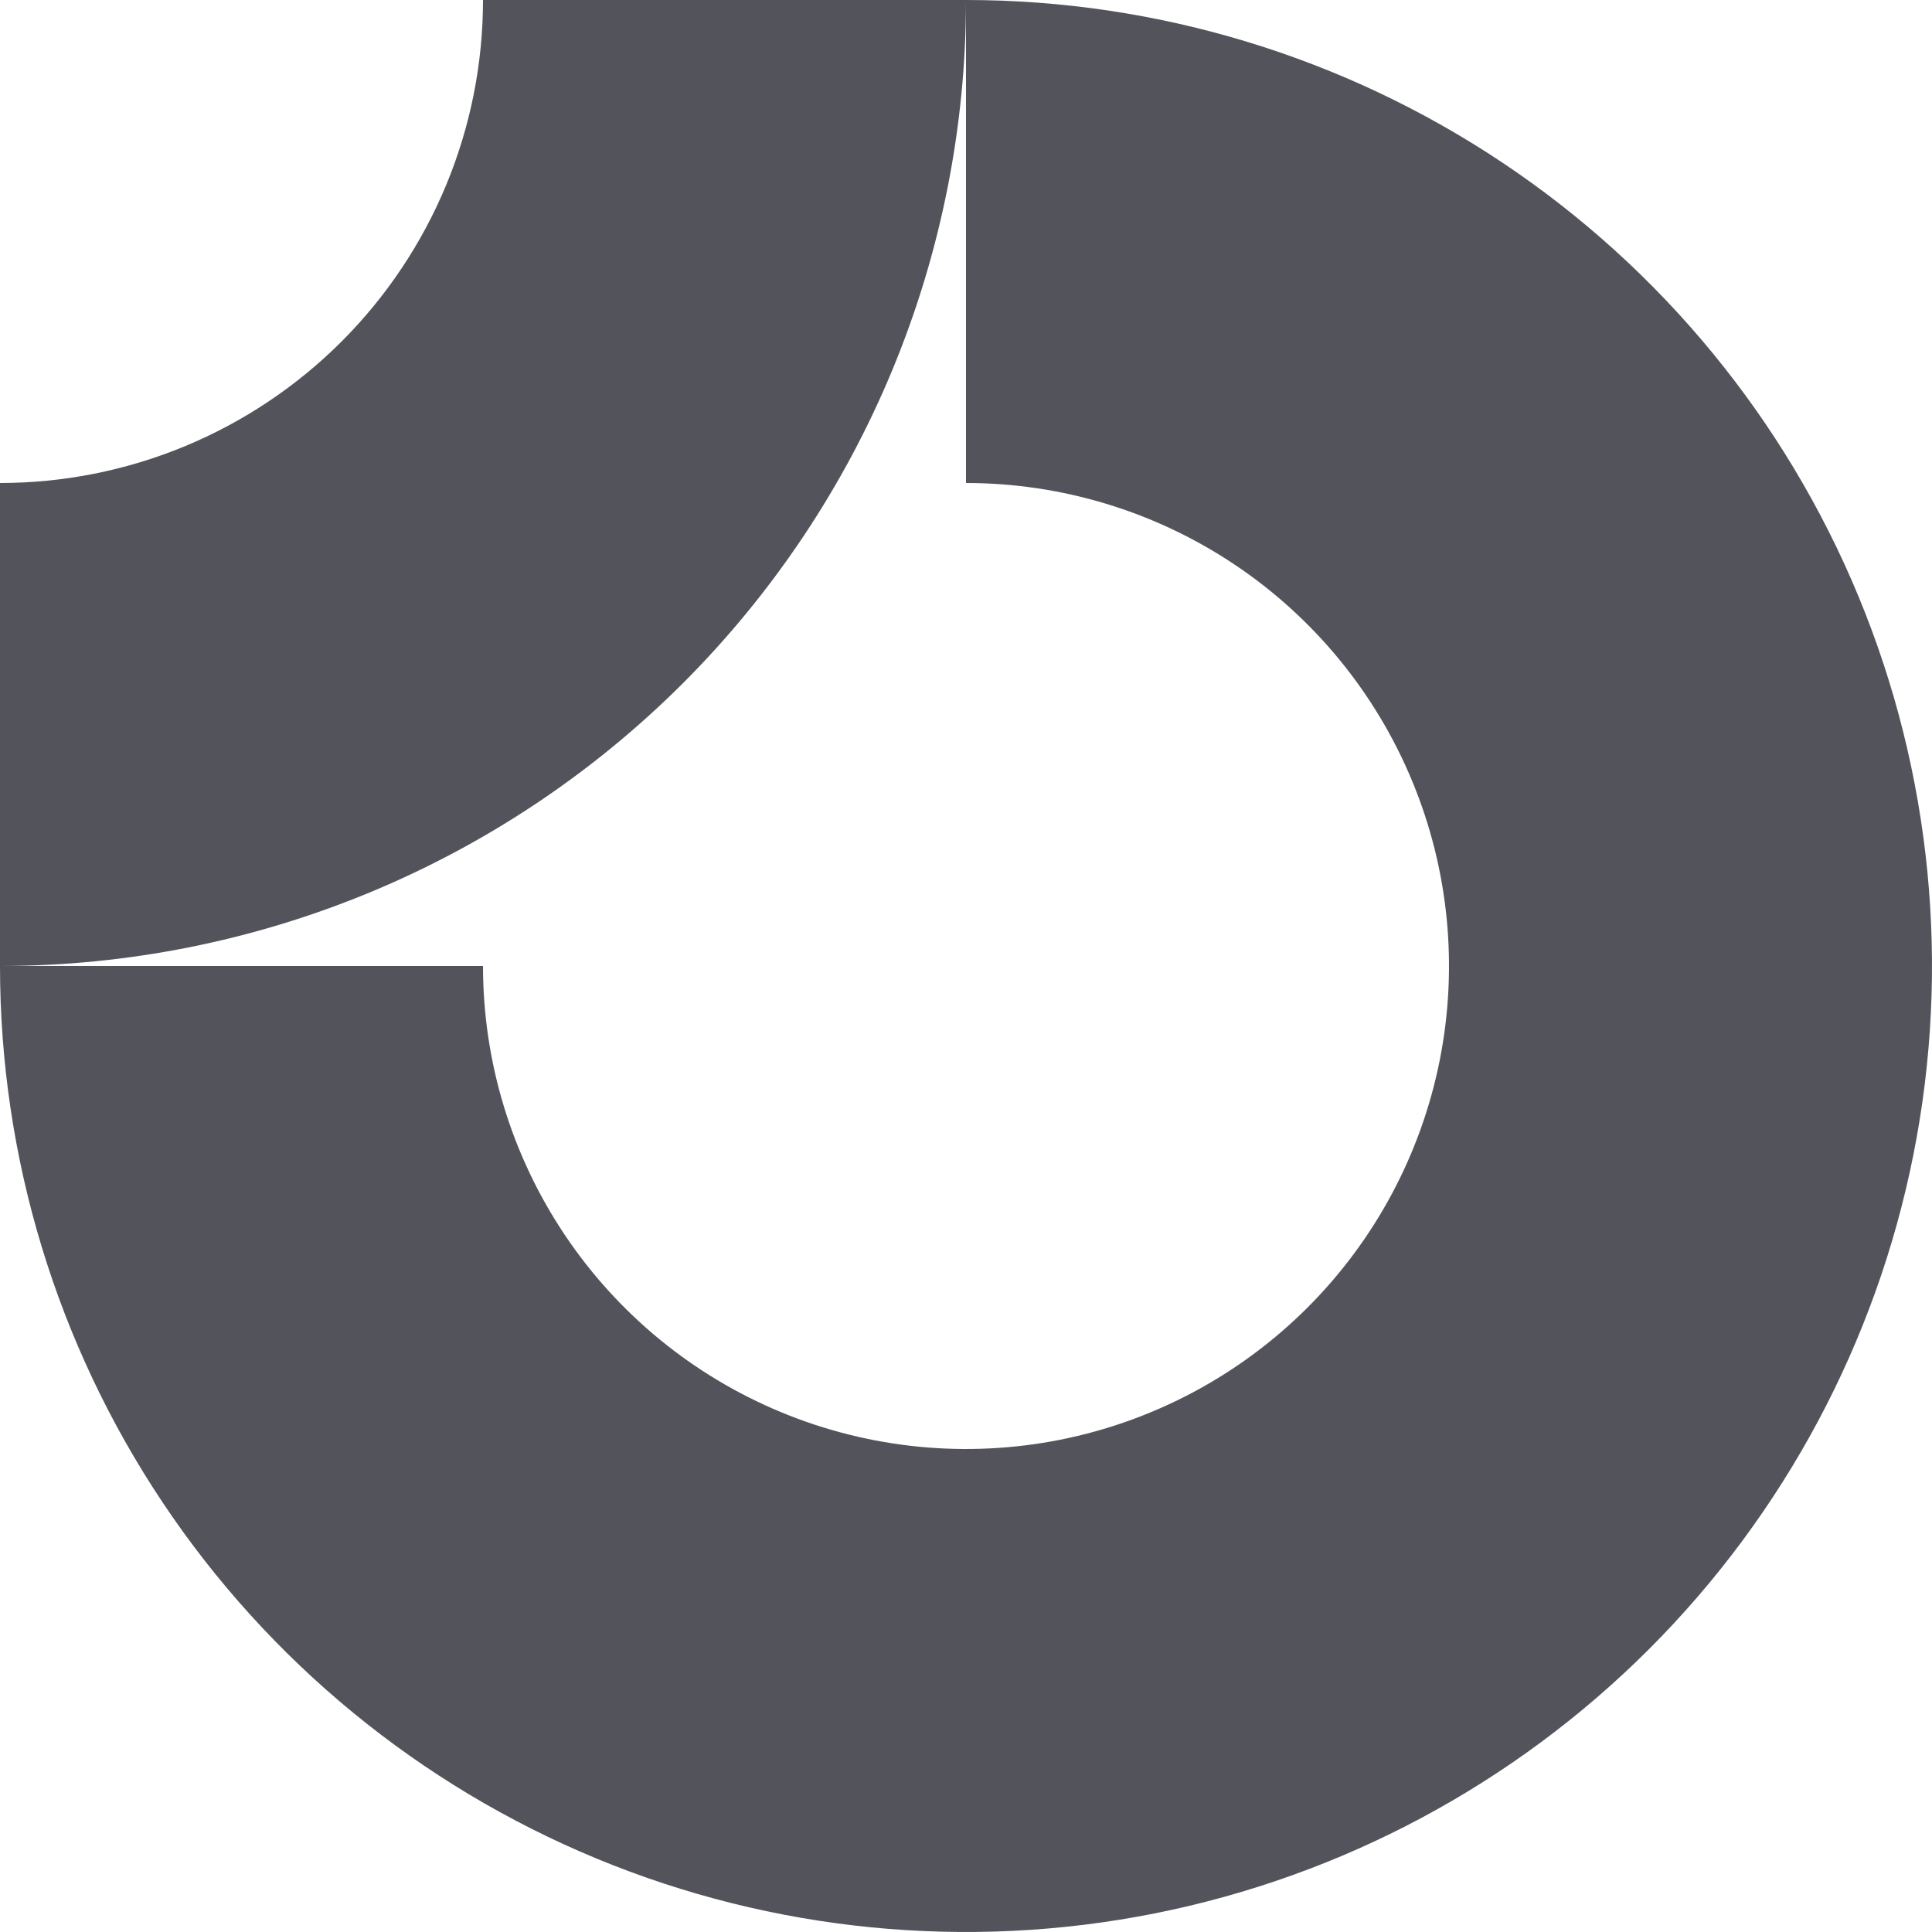 <svg width="50" height="50" viewBox="0 0 50 50" fill="none" xmlns="http://www.w3.org/2000/svg">
<g clip-path="url(#clip0_1453_601)">
<path fill-rule="evenodd" clip-rule="evenodd" d="M31.945 14.607C29.889 13.233 27.472 12.5 25 12.5V0C29.945 0 34.778 1.466 38.889 4.213C43.001 6.96 46.205 10.865 48.097 15.433C49.989 20.001 50.484 25.028 49.52 29.877C48.555 34.727 46.174 39.181 42.678 42.678C39.181 46.174 34.727 48.555 29.877 49.52C25.028 50.484 20.001 49.989 15.433 48.097C10.865 46.205 6.96 43.001 4.213 38.889C1.466 34.778 0 29.945 0 25H12.5C12.5 27.472 13.233 29.889 14.607 31.945C15.98 34 17.932 35.602 20.216 36.548C22.5 37.495 25.014 37.742 27.439 37.26C29.863 36.778 32.091 35.587 33.839 33.839C35.587 32.091 36.778 29.863 37.26 27.439C37.742 25.014 37.495 22.5 36.548 20.216C35.602 17.932 34 15.98 31.945 14.607Z" fill="#53535C"/>
<path fill-rule="evenodd" clip-rule="evenodd" d="M12.5 5.41407e-06C12.5 1.642 12.177 3.267 11.549 4.784C10.92 6.3 10 7.678 8.839 8.839C7.678 10 6.3 10.92 4.784 11.549C3.267 12.177 1.642 12.5 5.46388e-07 12.5L0 25C3.283 25 6.534 24.353 9.567 23.097C12.6 21.841 15.356 19.999 17.678 17.678C19.999 15.356 21.841 12.6 23.097 9.567C24.353 6.534 25 3.283 25 0L12.5 5.41407e-06Z" fill="#53535C"/>
</g>
<defs>
<clipPath id="clip0_1453_601">
<rect width="50" height="50" fill="white"/>
</clipPath>
</defs>
</svg>
